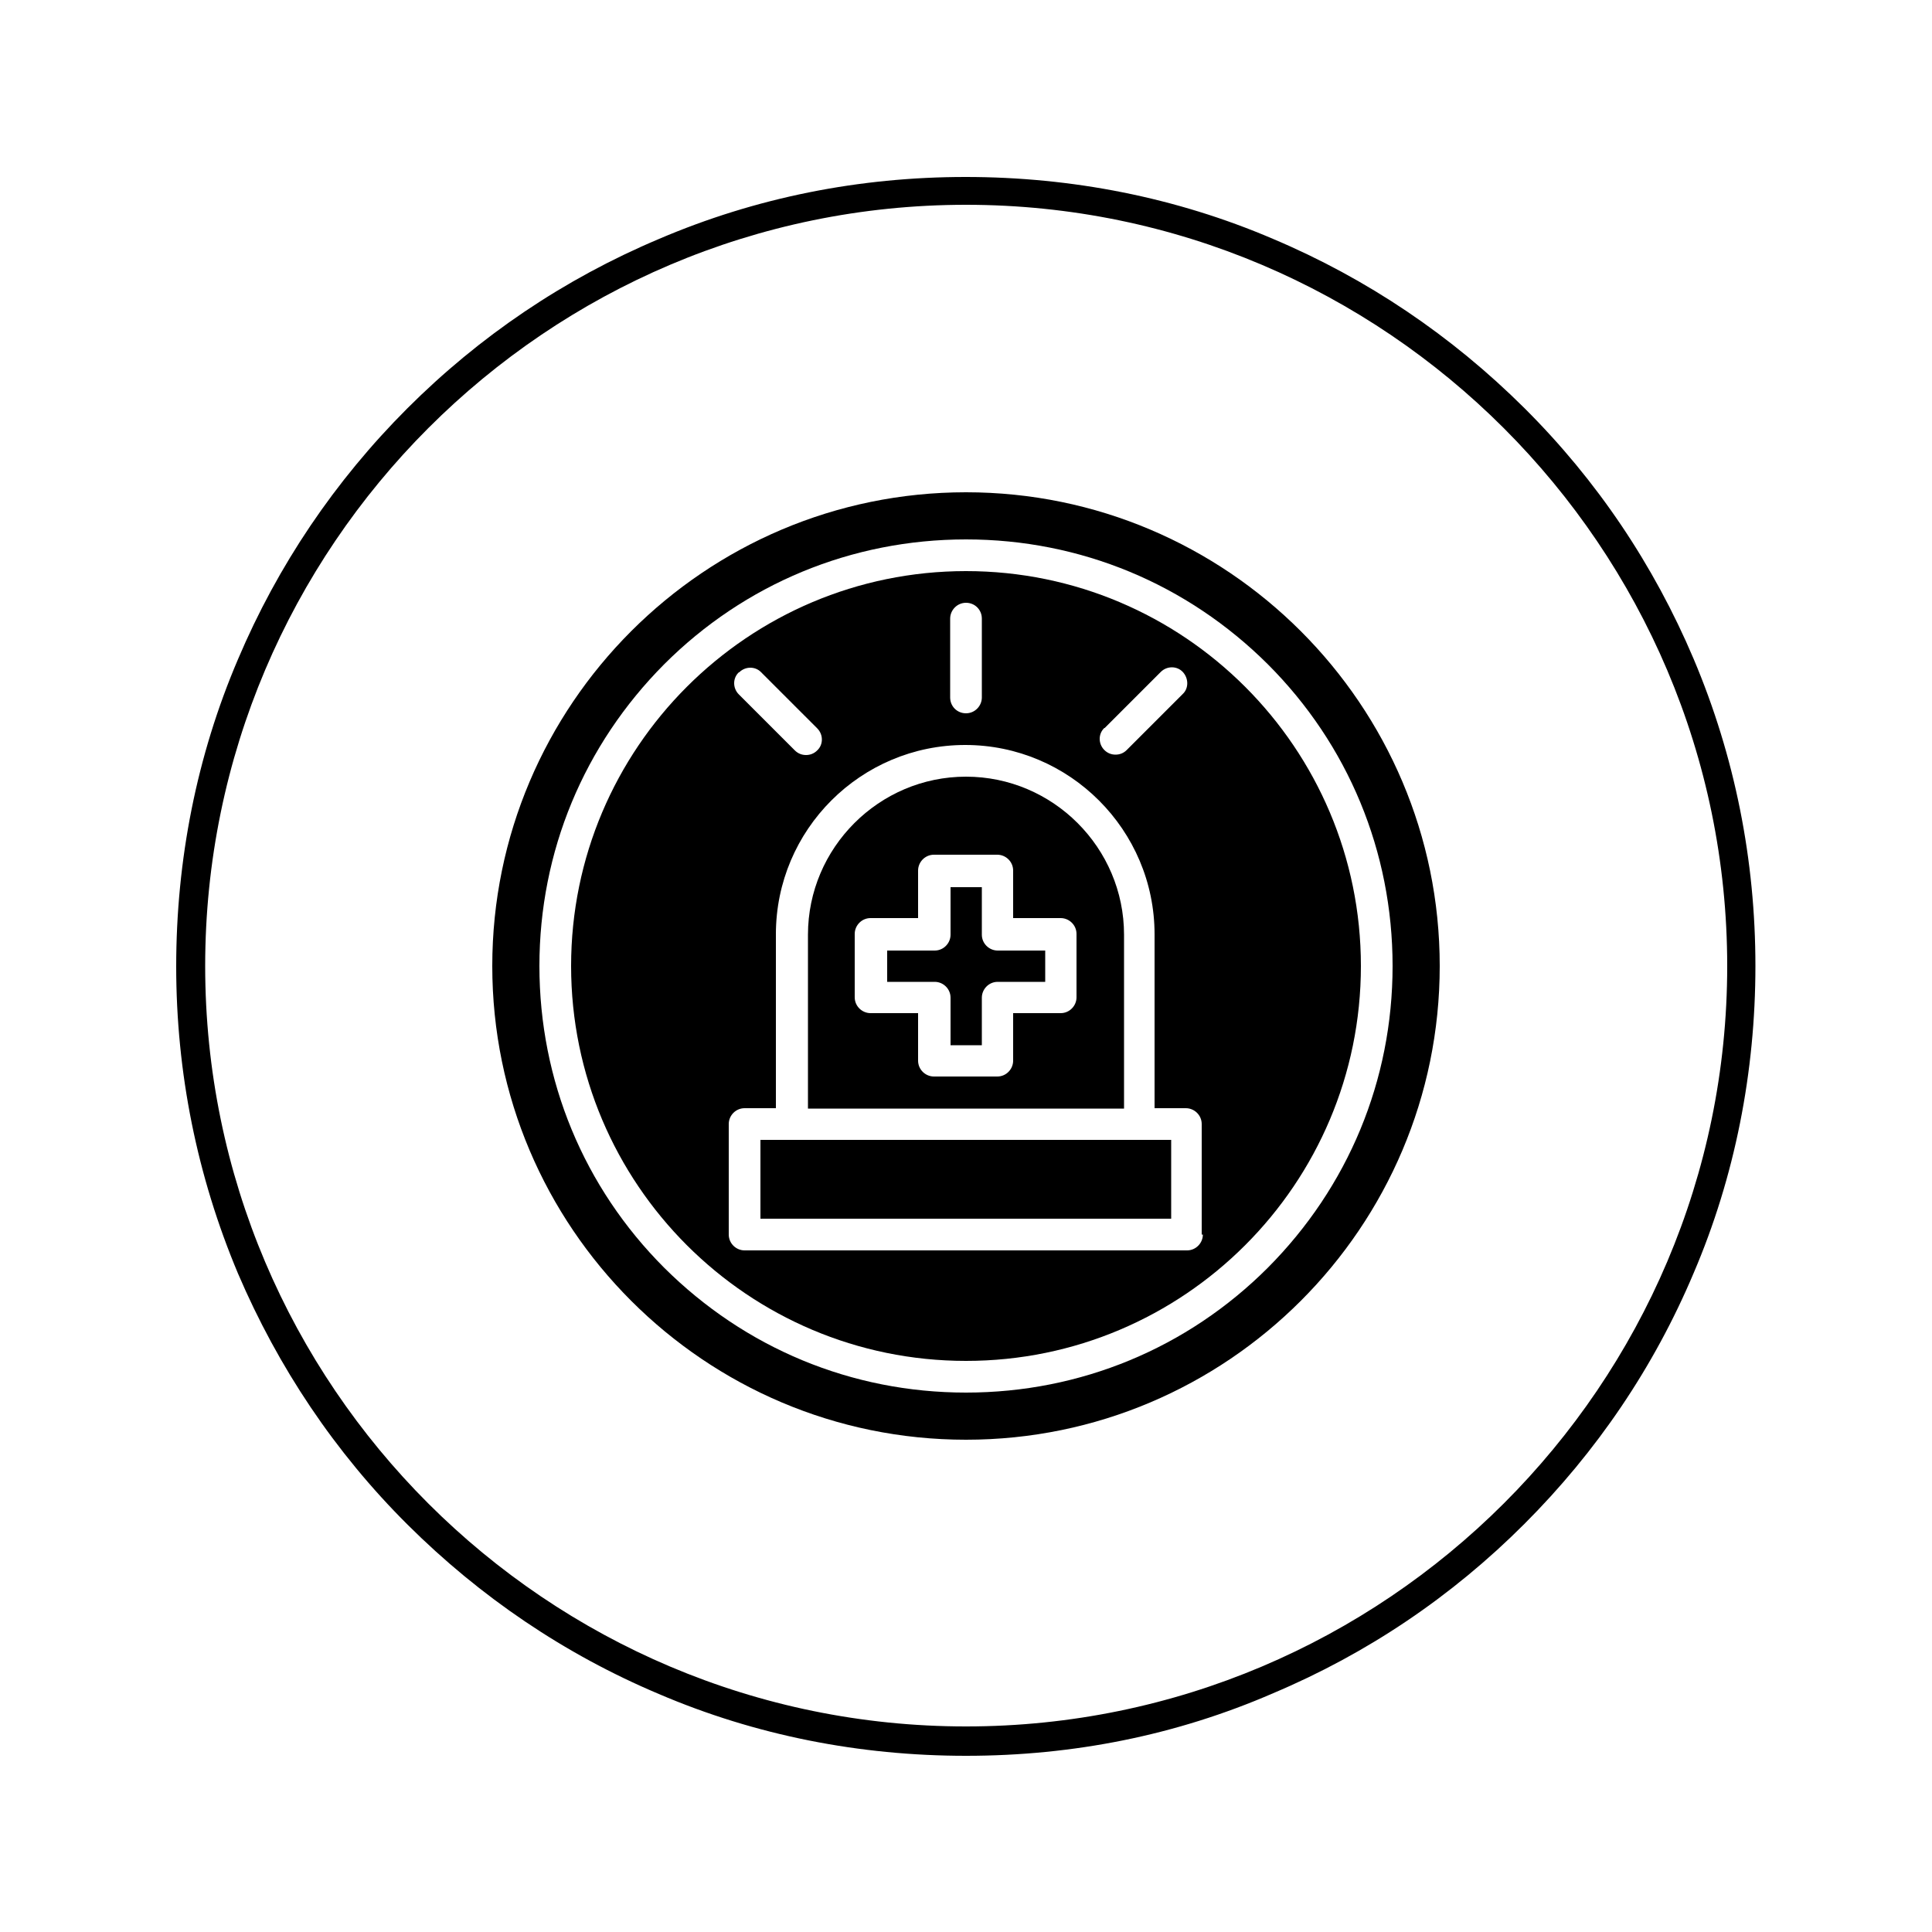 <?xml version="1.0" encoding="UTF-8"?>
<svg xmlns="http://www.w3.org/2000/svg" id="Layer_2" data-name="Layer 2" viewBox="0 0 50 50">
  <g id="_19313_-_Emergency_Response" data-name="19313 - Emergency Response">
    <g>
      <path d="M25,12.74c-6.76,0-12.26,5.5-12.26,12.26s5.5,12.26,12.26,12.26,12.26-5.5,12.26-12.26-5.5-12.26-12.26-12.26ZM32.81,32.81c-2.08,2.08-4.85,3.23-7.81,3.23s-5.72-1.15-7.81-3.23c-2.08-2.08-3.23-4.85-3.23-7.81s1.15-5.72,3.23-7.81c2.08-2.08,4.85-3.23,7.81-3.23s5.72,1.15,7.81,3.23c2.08,2.08,3.23,4.85,3.23,7.81s-1.15,5.72-3.23,7.81Z"></path>
      <path d="M25,14.78c-5.64,0-10.22,4.58-10.22,10.22s4.58,10.22,10.22,10.22,10.22-4.58,10.22-10.22-4.58-10.22-10.22-10.22ZM28.59,18.84l1.45-1.45c.16-.16.42-.16.57,0s.16.42,0,.57l-1.45,1.45c-.08.08-.18.12-.29.12s-.21-.04-.29-.12c-.16-.16-.16-.42,0-.57ZM24.59,16.01c0-.22.18-.41.41-.41s.41.18.41.41v2.04c0,.22-.18.41-.41.41s-.41-.18-.41-.41v-2.04ZM19.13,17.4c.16-.16.42-.16.57,0l1.45,1.45c.16.16.16.42,0,.57-.08.08-.18.12-.29.12s-.21-.04-.29-.12l-1.45-1.45c-.16-.16-.16-.42,0-.57ZM31.13,31.95c0,.22-.18.41-.41.41h-11.45c-.22,0-.41-.18-.41-.41v-2.86c0-.22.18-.41.41-.41h.81v-4.5c0-2.71,2.2-4.9,4.9-4.9s4.9,2.2,4.9,4.9v4.5h.81c.22,0,.41.18.41.41v2.86h.02Z"></path>
      <rect x="19.68" y="29.5" width="10.63" height="2.04"></rect>
      <path d="M29.09,24.19c0-2.25-1.84-4.09-4.09-4.09s-4.09,1.84-4.09,4.09v4.5h8.18v-4.5ZM27.86,25.81c0,.22-.18.41-.41.41h-1.23v1.23c0,.22-.18.41-.41.41h-1.64c-.22,0-.41-.18-.41-.41v-1.23h-1.23c-.22,0-.41-.18-.41-.41v-1.64c0-.22.18-.41.41-.41h1.23v-1.23c0-.22.18-.41.41-.41h1.64c.22,0,.41.18.41.41v1.23h1.23c.22,0,.41.18.41.41v1.64Z"></path>
      <path d="M25.41,24.19v-1.23h-.81v1.23c0,.22-.18.41-.41.41h-1.23v.81h1.23c.22,0,.41.18.41.41v1.23h.81v-1.23c0-.22.18-.41.41-.41h1.23v-.81h-1.23c-.22,0-.41-.18-.41-.41Z"></path>
    </g>
  </g>
  <path d="M25,45.44c-2.76,0-5.45-.53-7.95-1.6-2.44-1.03-4.62-2.51-6.5-4.38s-3.35-4.07-4.39-6.5c-1.06-2.52-1.6-5.2-1.6-7.95s.53-5.45,1.6-7.95c1.03-2.43,2.51-4.62,4.38-6.49s4.06-3.35,6.5-4.38c2.52-1.08,5.2-1.61,7.95-1.61s5.45.53,7.95,1.6c2.44,1.03,4.63,2.51,6.51,4.38s3.35,4.06,4.38,6.49c1.07,2.53,1.6,5.21,1.6,7.95s-.53,5.45-1.6,7.95c-1.03,2.44-2.51,4.62-4.38,6.49-1.88,1.88-4.06,3.35-6.5,4.38-2.51,1.09-5.18,1.62-7.95,1.62ZM25,5.3C14.15,5.3,5.31,14.14,5.31,25s8.84,19.68,19.69,19.68,19.7-8.83,19.7-19.68S35.85,5.3,25,5.3Z"></path>
</svg>
